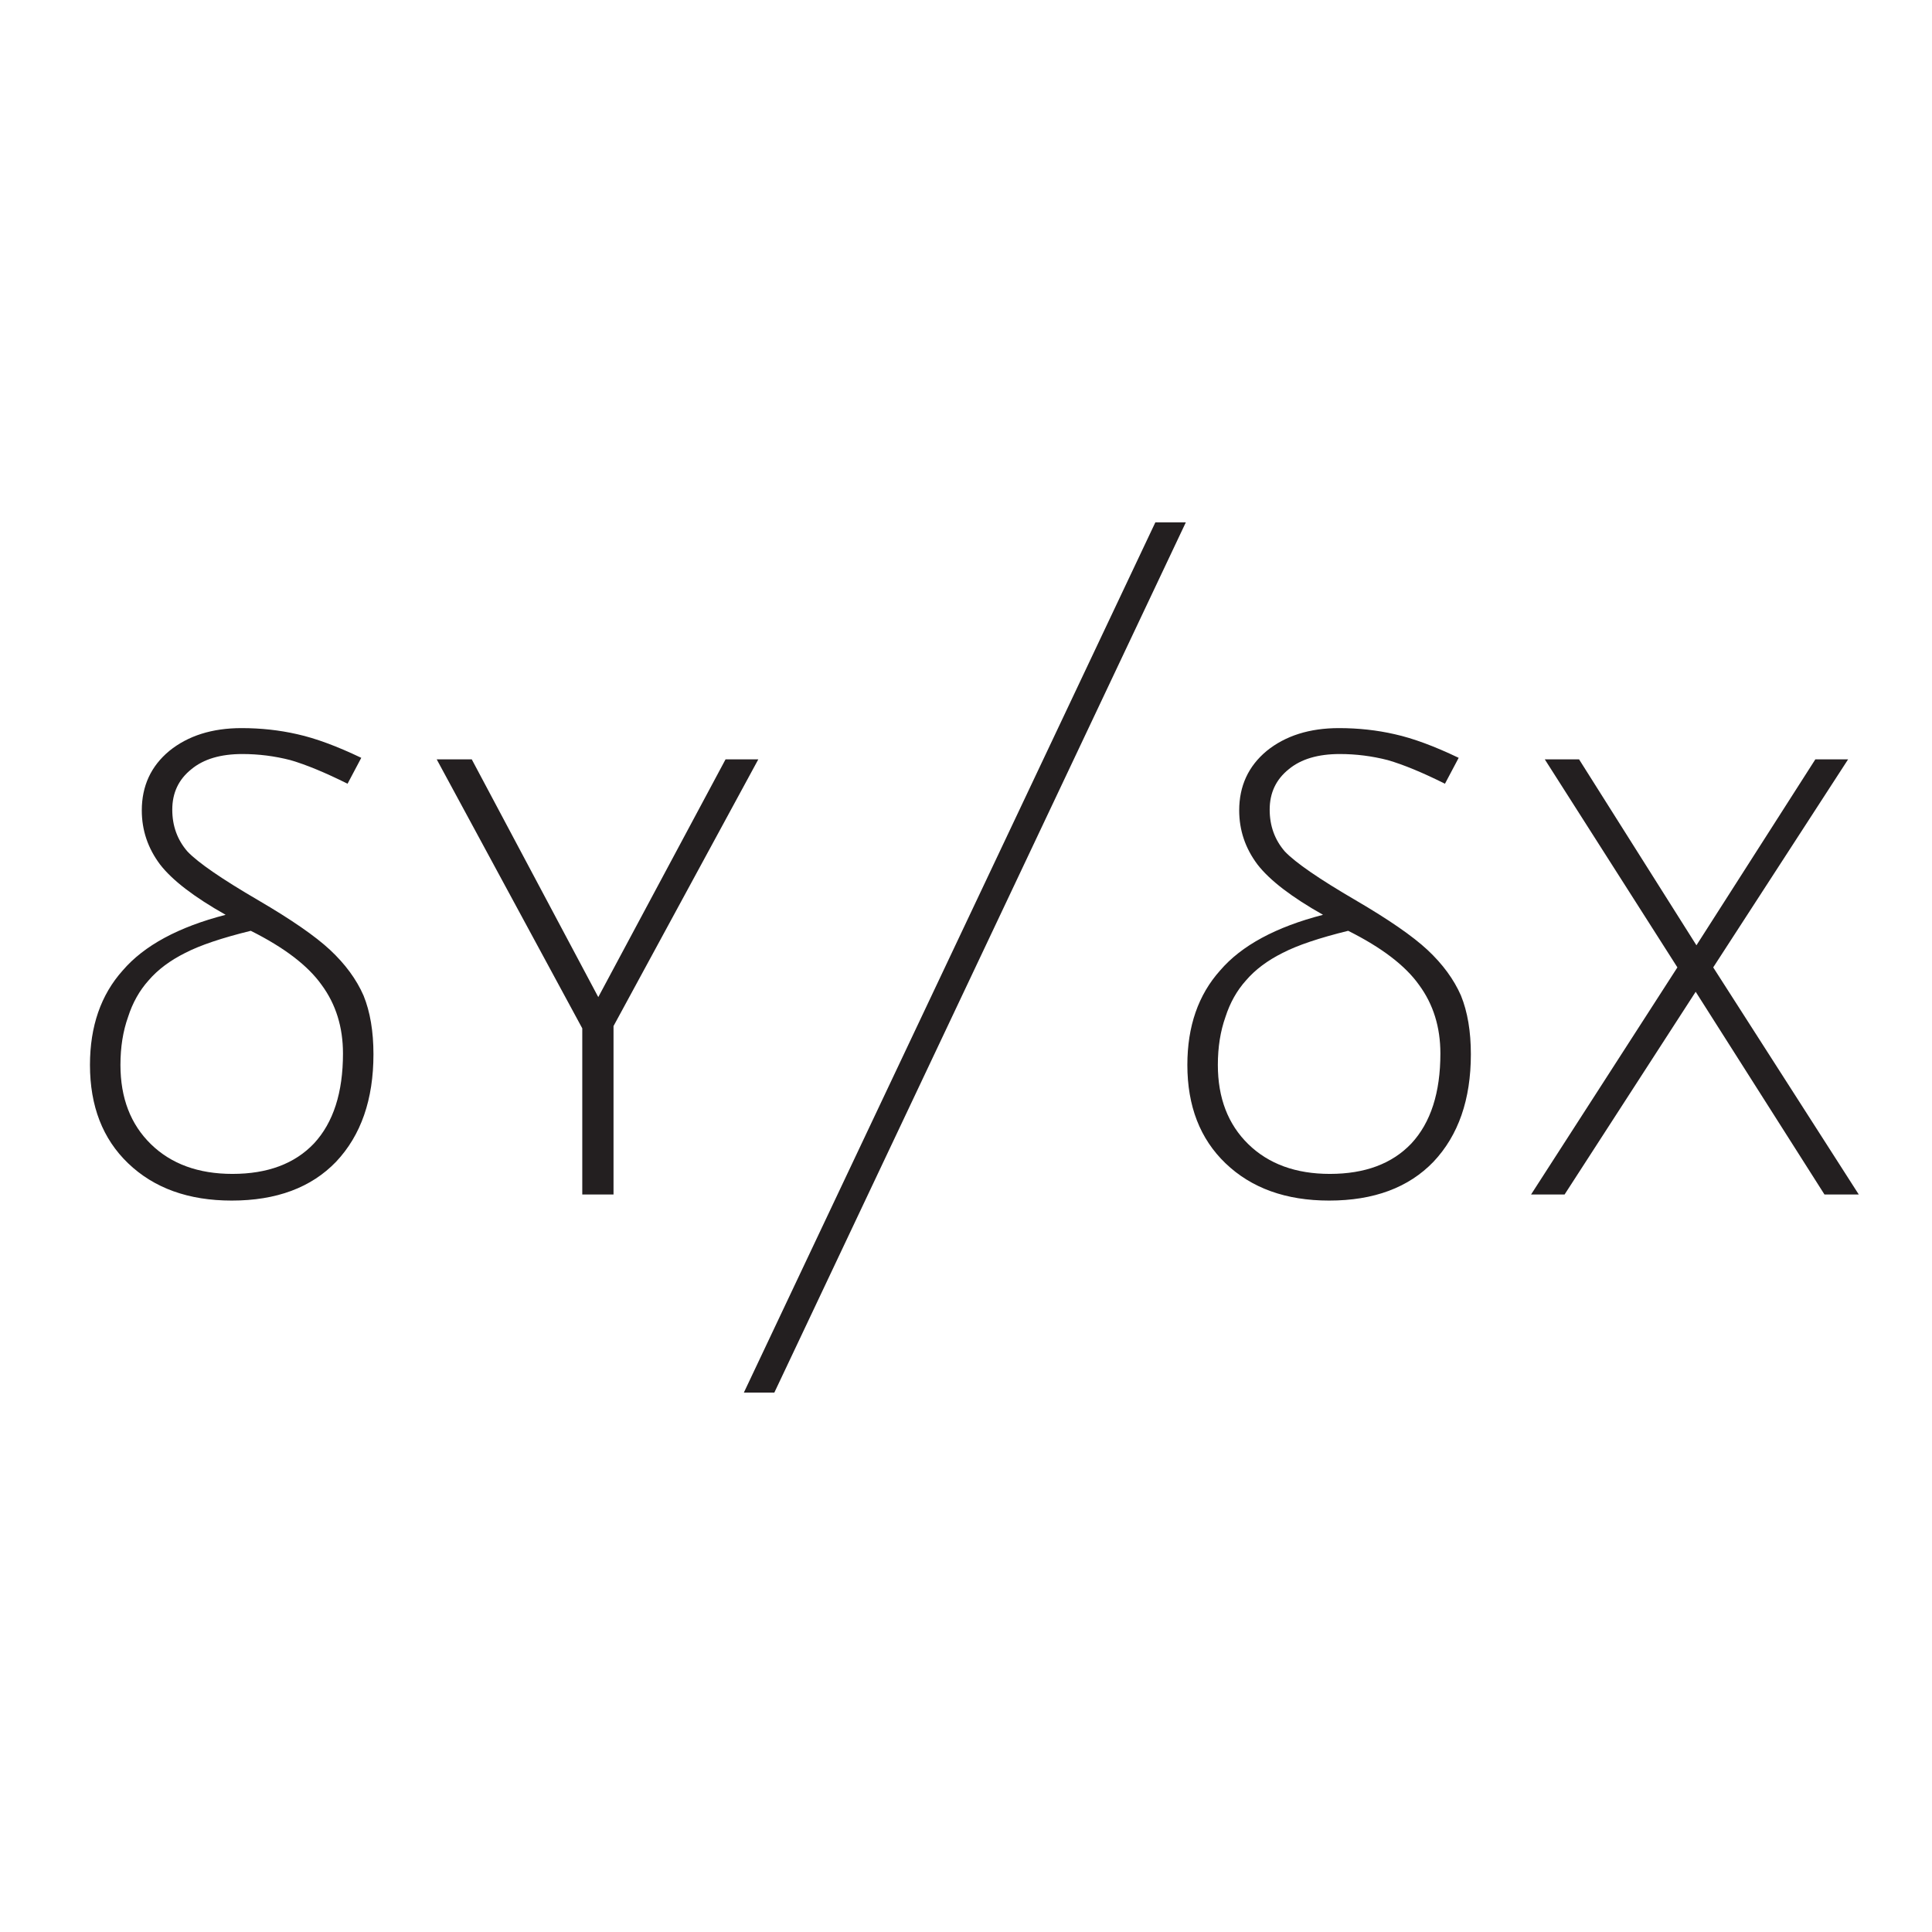 <svg width="120" height="120" viewBox="0 0 120 120" fill="none" xmlns="http://www.w3.org/2000/svg">
<path fill-rule="evenodd" clip-rule="evenodd" d="M73.654 32.445L48.095 86.497H46.202L71.761 32.445H73.654ZM76.969 50.336C76.969 48.822 77.537 47.59 78.672 46.644C79.84 45.697 81.339 45.224 83.169 45.224C84.369 45.224 85.521 45.35 86.625 45.603C87.761 45.855 89.086 46.344 90.601 47.07L89.749 48.679C88.361 47.985 87.177 47.496 86.199 47.212C85.22 46.96 84.226 46.834 83.217 46.834C81.86 46.834 80.802 47.149 80.045 47.78C79.257 48.411 78.862 49.247 78.862 50.289C78.862 51.298 79.177 52.166 79.809 52.892C80.471 53.586 81.939 54.596 84.211 55.921C86.262 57.12 87.745 58.145 88.66 58.997C89.607 59.881 90.301 60.828 90.743 61.837C91.153 62.847 91.358 64.062 91.358 65.482C91.358 68.291 90.585 70.515 89.039 72.156C87.493 73.765 85.33 74.57 82.555 74.57C79.872 74.57 77.726 73.797 76.116 72.251C74.538 70.736 73.749 68.701 73.749 66.144C73.749 63.746 74.428 61.79 75.785 60.276C77.11 58.73 79.24 57.578 82.175 56.82C80.219 55.716 78.862 54.675 78.105 53.696C77.347 52.687 76.969 51.567 76.969 50.336ZM98.079 47.165L105.369 58.714L112.754 47.165H114.789L106.411 60.086L115.451 74.191H113.321L105.322 61.601L97.18 74.191H95.098L104.186 60.086L95.95 47.165H98.079ZM79.667 59.187C78.72 59.66 77.963 60.229 77.395 60.891C76.826 61.522 76.4 62.28 76.116 63.163C75.801 64.046 75.643 65.04 75.643 66.144C75.643 68.196 76.274 69.837 77.536 71.068C78.798 72.297 80.487 72.913 82.601 72.913C84.778 72.913 86.468 72.283 87.666 71.02C88.866 69.725 89.465 67.865 89.465 65.435C89.465 63.794 89.023 62.374 88.139 61.175C87.288 59.976 85.82 58.856 83.738 57.814C81.939 58.256 80.582 58.714 79.667 59.187ZM18.463 45.603C19.599 45.855 20.924 46.344 22.439 47.07L21.587 48.679C20.198 47.985 19.015 47.496 18.037 47.212C17.059 46.96 16.064 46.834 15.055 46.834C13.698 46.834 12.641 47.149 11.884 47.78C11.094 48.411 10.7 49.247 10.7 50.289C10.7 51.298 11.015 52.166 11.647 52.892C12.309 53.586 13.777 54.596 16.049 55.921C18.1 57.12 19.583 58.145 20.497 58.997C21.445 59.881 22.139 60.828 22.581 61.837C22.991 62.847 23.196 64.062 23.196 65.482C23.196 68.291 22.423 70.515 20.877 72.156C19.331 73.765 17.169 74.57 14.392 74.57C11.71 74.57 9.564 73.797 7.955 72.251C6.377 70.736 5.588 68.701 5.588 66.144C5.588 63.746 6.266 61.79 7.623 60.276C8.949 58.73 11.079 57.578 14.014 56.82C12.057 55.716 10.7 54.675 9.943 53.696C9.185 52.687 8.807 51.567 8.807 50.336C8.807 48.822 9.375 47.59 10.511 46.644C11.678 45.697 13.177 45.224 15.007 45.224C16.206 45.224 17.358 45.35 18.463 45.603ZM11.505 59.187C10.558 59.66 9.801 60.229 9.232 60.891C8.665 61.522 8.238 62.28 7.955 63.163C7.639 64.046 7.481 65.04 7.481 66.144C7.481 68.196 8.112 69.837 9.375 71.068C10.636 72.297 12.325 72.913 14.44 72.913C16.617 72.913 18.305 72.283 19.504 71.02C20.703 69.725 21.303 67.865 21.303 65.435C21.303 63.794 20.861 62.374 19.977 61.175C19.126 59.976 17.658 58.856 15.576 57.814C13.777 58.256 12.42 58.714 11.505 59.187ZM47.1 47.165L38.107 63.731V74.191H36.166V63.873L27.125 47.165H29.302L37.16 61.932L45.065 47.165H47.1Z" fill="#231F20"/>
</svg>
